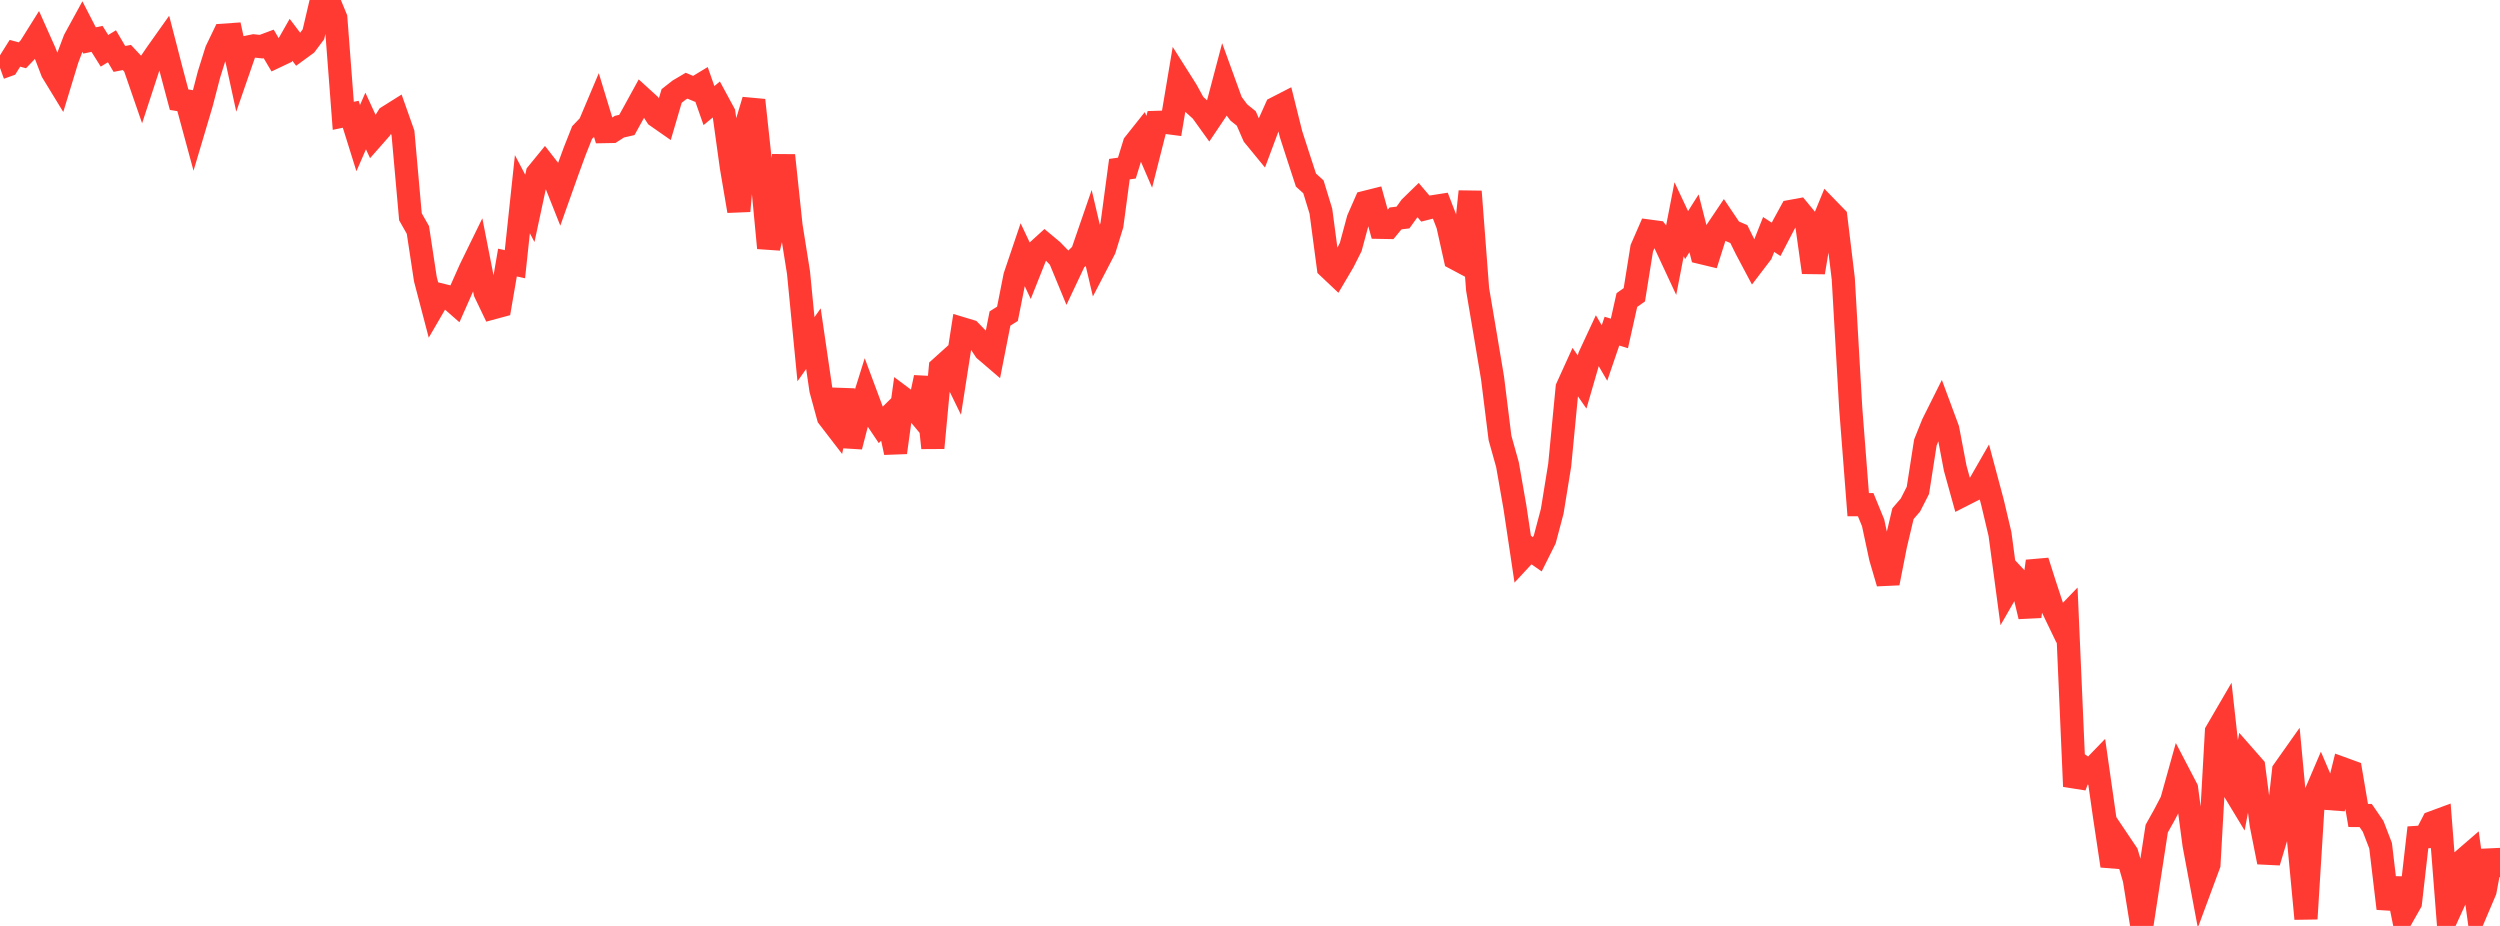 <?xml version="1.0" standalone="no"?>
<!DOCTYPE svg PUBLIC "-//W3C//DTD SVG 1.1//EN" "http://www.w3.org/Graphics/SVG/1.1/DTD/svg11.dtd">

<svg width="135" height="50" viewBox="0 0 135 50" preserveAspectRatio="none" 
  xmlns="http://www.w3.org/2000/svg"
  xmlns:xlink="http://www.w3.org/1999/xlink">


<polyline points="0.0, 3.664 0.403, 3.519 0.806, 2.878 1.209, 2.986 1.612, 2.563 2.015, 1.92 2.418, 2.822 2.821, 3.873 3.224, 4.533 3.627, 3.209 4.03, 2.139 4.433, 1.402 4.836, 2.184 5.239, 2.099 5.642, 2.743 6.045, 2.498 6.448, 3.183 6.851, 3.104 7.254, 3.533 7.657, 4.698 8.06, 3.467 8.463, 2.877 8.866, 2.309 9.269, 3.869 9.672, 5.384 10.075, 5.448 10.478, 6.934 10.881, 5.578 11.284, 4.026 11.687, 2.737 12.09, 1.899 12.493, 1.871 12.896, 3.723 13.299, 2.559 13.701, 2.477 14.104, 2.52 14.507, 2.369 14.91, 3.05 15.313, 2.859 15.716, 2.151 16.119, 2.684 16.522, 2.39 16.925, 1.852 17.328, 0.131 17.731, 0.0 18.134, 0.975 18.537, 6.254 18.94, 6.17 19.343, 7.459 19.746, 6.533 20.149, 7.408 20.552, 6.95 20.955, 6.301 21.358, 6.048 21.761, 7.184 22.164, 11.707 22.567, 12.418 22.97, 15.075 23.373, 16.612 23.776, 15.919 24.179, 16.019 24.582, 16.372 24.985, 15.463 25.388, 14.557 25.791, 13.733 26.194, 15.787 26.597, 16.629 27.0, 16.52 27.403, 14.179 27.806, 14.267 28.209, 10.487 28.612, 11.253 29.015, 9.375 29.418, 8.882 29.821, 9.398 30.224, 10.412 30.627, 9.279 31.03, 8.176 31.433, 7.159 31.836, 6.738 32.239, 5.784 32.642, 7.107 33.045, 7.099 33.448, 6.84 33.851, 6.747 34.254, 6.019 34.657, 5.284 35.06, 5.651 35.463, 6.273 35.866, 6.554 36.269, 5.182 36.672, 4.866 37.075, 4.628 37.478, 4.798 37.881, 4.554 38.284, 5.702 38.687, 5.368 39.09, 6.113 39.493, 9.02 39.896, 11.395 40.299, 6.754 40.701, 5.409 41.104, 9.137 41.507, 13.392 41.91, 11.683 42.313, 8.391 42.716, 12.189 43.119, 14.719 43.522, 18.858 43.925, 18.288 44.328, 21.046 44.731, 22.521 45.134, 23.045 45.537, 21.05 45.94, 24.115 46.343, 22.558 46.746, 21.271 47.149, 22.352 47.552, 22.952 47.955, 22.554 48.358, 24.436 48.761, 21.498 49.164, 21.799 49.567, 22.285 49.97, 20.384 50.373, 24.187 50.776, 19.876 51.179, 19.513 51.582, 20.338 51.985, 17.759 52.388, 17.881 52.791, 18.296 53.194, 18.904 53.597, 19.249 54.0, 17.199 54.403, 16.945 54.806, 14.913 55.209, 13.722 55.612, 14.576 56.015, 13.562 56.418, 13.195 56.821, 13.531 57.224, 13.946 57.627, 14.921 58.03, 14.069 58.433, 13.677 58.836, 12.508 59.239, 14.225 59.642, 13.45 60.045, 12.143 60.448, 9.134 60.851, 9.077 61.254, 7.769 61.657, 7.262 62.06, 8.198 62.463, 6.608 62.866, 6.596 63.269, 6.649 63.672, 4.249 64.075, 4.886 64.478, 5.623 64.881, 5.988 65.284, 6.549 65.687, 5.949 66.09, 4.422 66.493, 5.532 66.896, 6.073 67.299, 6.398 67.701, 7.32 68.104, 7.811 68.507, 6.731 68.91, 5.834 69.313, 5.627 69.716, 7.246 70.119, 8.492 70.522, 9.724 70.925, 10.089 71.328, 11.404 71.731, 14.438 72.134, 14.819 72.537, 14.136 72.94, 13.335 73.343, 11.84 73.746, 10.921 74.149, 10.82 74.552, 12.276 74.955, 12.283 75.358, 11.795 75.761, 11.746 76.164, 11.185 76.567, 10.793 76.97, 11.266 77.373, 11.164 77.776, 11.101 78.179, 12.146 78.582, 13.954 78.985, 14.168 79.388, 10.342 79.791, 15.624 80.194, 18.009 80.597, 20.41 81.0, 23.649 81.403, 25.088 81.806, 27.388 82.209, 30.084 82.612, 29.65 83.015, 29.931 83.418, 29.124 83.821, 27.602 84.224, 25.116 84.627, 20.933 85.03, 20.046 85.433, 20.628 85.836, 19.237 86.239, 18.371 86.642, 19.063 87.045, 17.881 87.448, 18.006 87.851, 16.203 88.254, 15.919 88.657, 13.404 89.06, 12.481 89.463, 12.535 89.866, 13.051 90.269, 13.916 90.672, 11.839 91.075, 12.696 91.478, 12.059 91.881, 13.644 92.284, 13.741 92.687, 12.469 93.09, 11.869 93.493, 12.467 93.896, 12.639 94.299, 13.454 94.701, 14.211 95.104, 13.683 95.507, 12.662 95.91, 12.925 96.313, 12.151 96.716, 11.414 97.119, 11.34 97.522, 11.829 97.925, 14.711 98.328, 12.293 98.731, 11.312 99.134, 11.727 99.537, 15.05 99.94, 22.058 100.343, 27.253 100.746, 27.252 101.149, 28.234 101.552, 30.115 101.955, 31.489 102.358, 29.437 102.761, 27.738 103.164, 27.27 103.567, 26.479 103.97, 23.895 104.373, 22.892 104.776, 22.085 105.179, 23.171 105.582, 25.288 105.985, 26.74 106.388, 26.535 106.791, 26.331 107.194, 25.628 107.597, 27.136 108.0, 28.842 108.403, 31.857 108.806, 31.158 109.209, 31.589 109.612, 33.291 110.015, 30.305 110.418, 31.568 110.821, 32.794 111.224, 33.63 111.627, 33.211 112.03, 42.466 112.433, 41.388 112.836, 41.668 113.239, 41.251 113.642, 44.068 114.045, 46.756 114.448, 45.492 114.851, 46.092 115.254, 47.488 115.657, 50.0 116.06, 47.368 116.463, 44.745 116.866, 44.025 117.269, 43.255 117.672, 41.812 118.075, 42.585 118.478, 45.614 118.881, 47.765 119.284, 46.677 119.687, 39.509 120.09, 38.817 120.493, 42.456 120.896, 43.122 121.299, 40.954 121.701, 41.412 122.104, 44.523 122.507, 46.555 122.91, 45.217 123.313, 41.61 123.716, 41.04 124.119, 45.33 124.522, 49.613 124.925, 43.121 125.328, 42.179 125.731, 43.12 126.134, 43.15 126.537, 41.52 126.94, 41.667 127.343, 44.036 127.746, 44.037 128.149, 44.623 128.552, 45.669 128.955, 49.061 129.358, 47.45 129.761, 49.45 130.164, 48.741 130.567, 45.216 130.97, 45.19 131.373, 44.413 131.776, 44.264 132.179, 49.422 132.582, 48.541 132.985, 46.466 133.388, 46.118 133.791, 49.055 134.194, 48.106 134.597, 45.946 135.0, 47.361" fill="none" stroke="#ff3a33" stroke-width="1.25"/>

</svg>